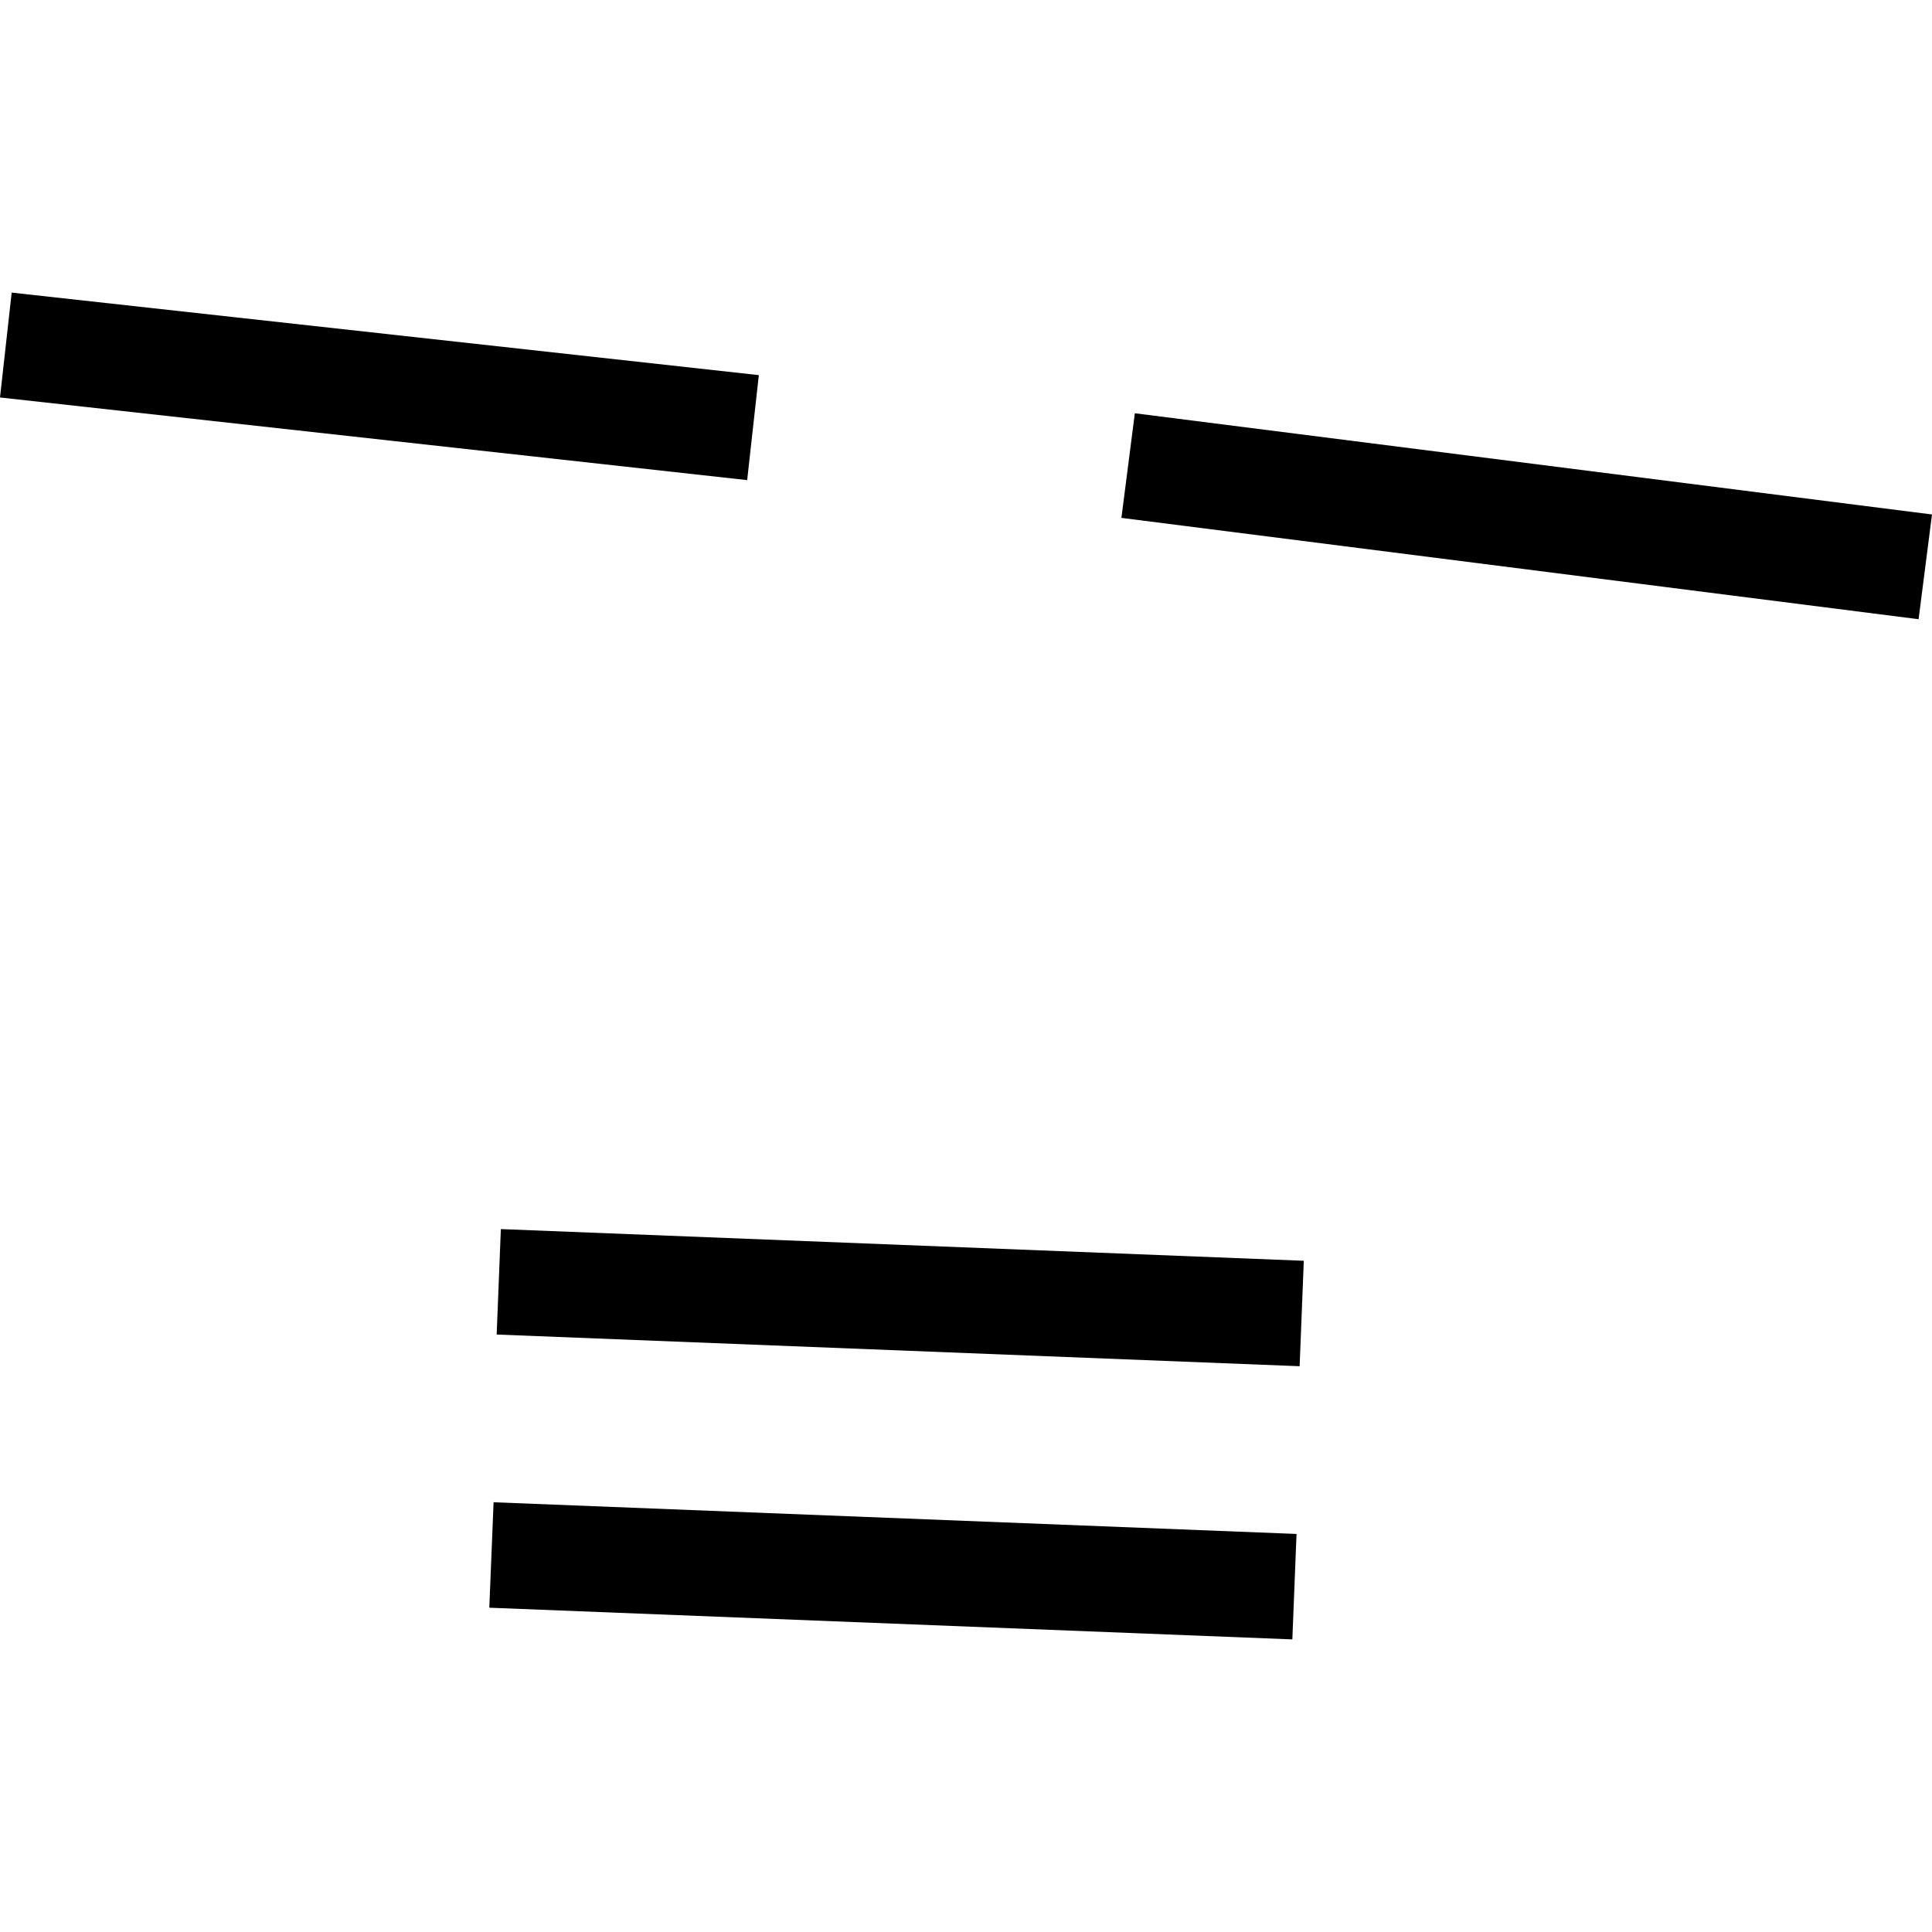 <?xml version="1.0" encoding="utf-8" standalone="no"?>
<!DOCTYPE svg PUBLIC "-//W3C//DTD SVG 1.1//EN"
  "http://www.w3.org/Graphics/SVG/1.1/DTD/svg11.dtd">
<!-- Created with matplotlib (https://matplotlib.org/) -->
<svg height="288pt" version="1.1" viewBox="0 0 288 288" width="288pt" xmlns="http://www.w3.org/2000/svg" xmlns:xlink="http://www.w3.org/1999/xlink">
 <defs>
  <style type="text/css">
*{stroke-linecap:butt;stroke-linejoin:round;}
  </style>
 </defs>
 <g id="figure_1">
  <g id="patch_1">
   <path d="M 0 288 
L 288 288 
L 288 0 
L 0 0 
z
" style="fill:none;opacity:0;"/>
  </g>
  <g id="axes_1">
   <g id="PatchCollection_1">
    <path clip-path="url(#peace3e97ec)" d="M 192.648 244.382 
L 72.939 239.658 
L 73.578 223.939 
L 193.272 228.663 
L 192.648 244.382 
"/>
    <path clip-path="url(#peace3e97ec)" d="M 111.379 71.57 
L 0 59.25 
L 1.74 43.618 
L 113.118 55.92 
L 111.379 71.57 
"/>
    <path clip-path="url(#peace3e97ec)" d="M 193.732 203.661 
L 74.038 198.937 
L 74.662 183.218 
L 194.356 187.942 
L 193.732 203.661 
"/>
    <path clip-path="url(#peace3e97ec)" d="M 286 92.306 
L 167.167 77.2 
L 169.168 61.604 
L 288 76.692 
L 286 92.306 
"/>
   </g>
  </g>
 </g>
 <defs>
  <clipPath id="peace3e97ec">
   <rect height="200.764" width="288" x="0" y="43.618"/>
  </clipPath>
 </defs>
</svg>

